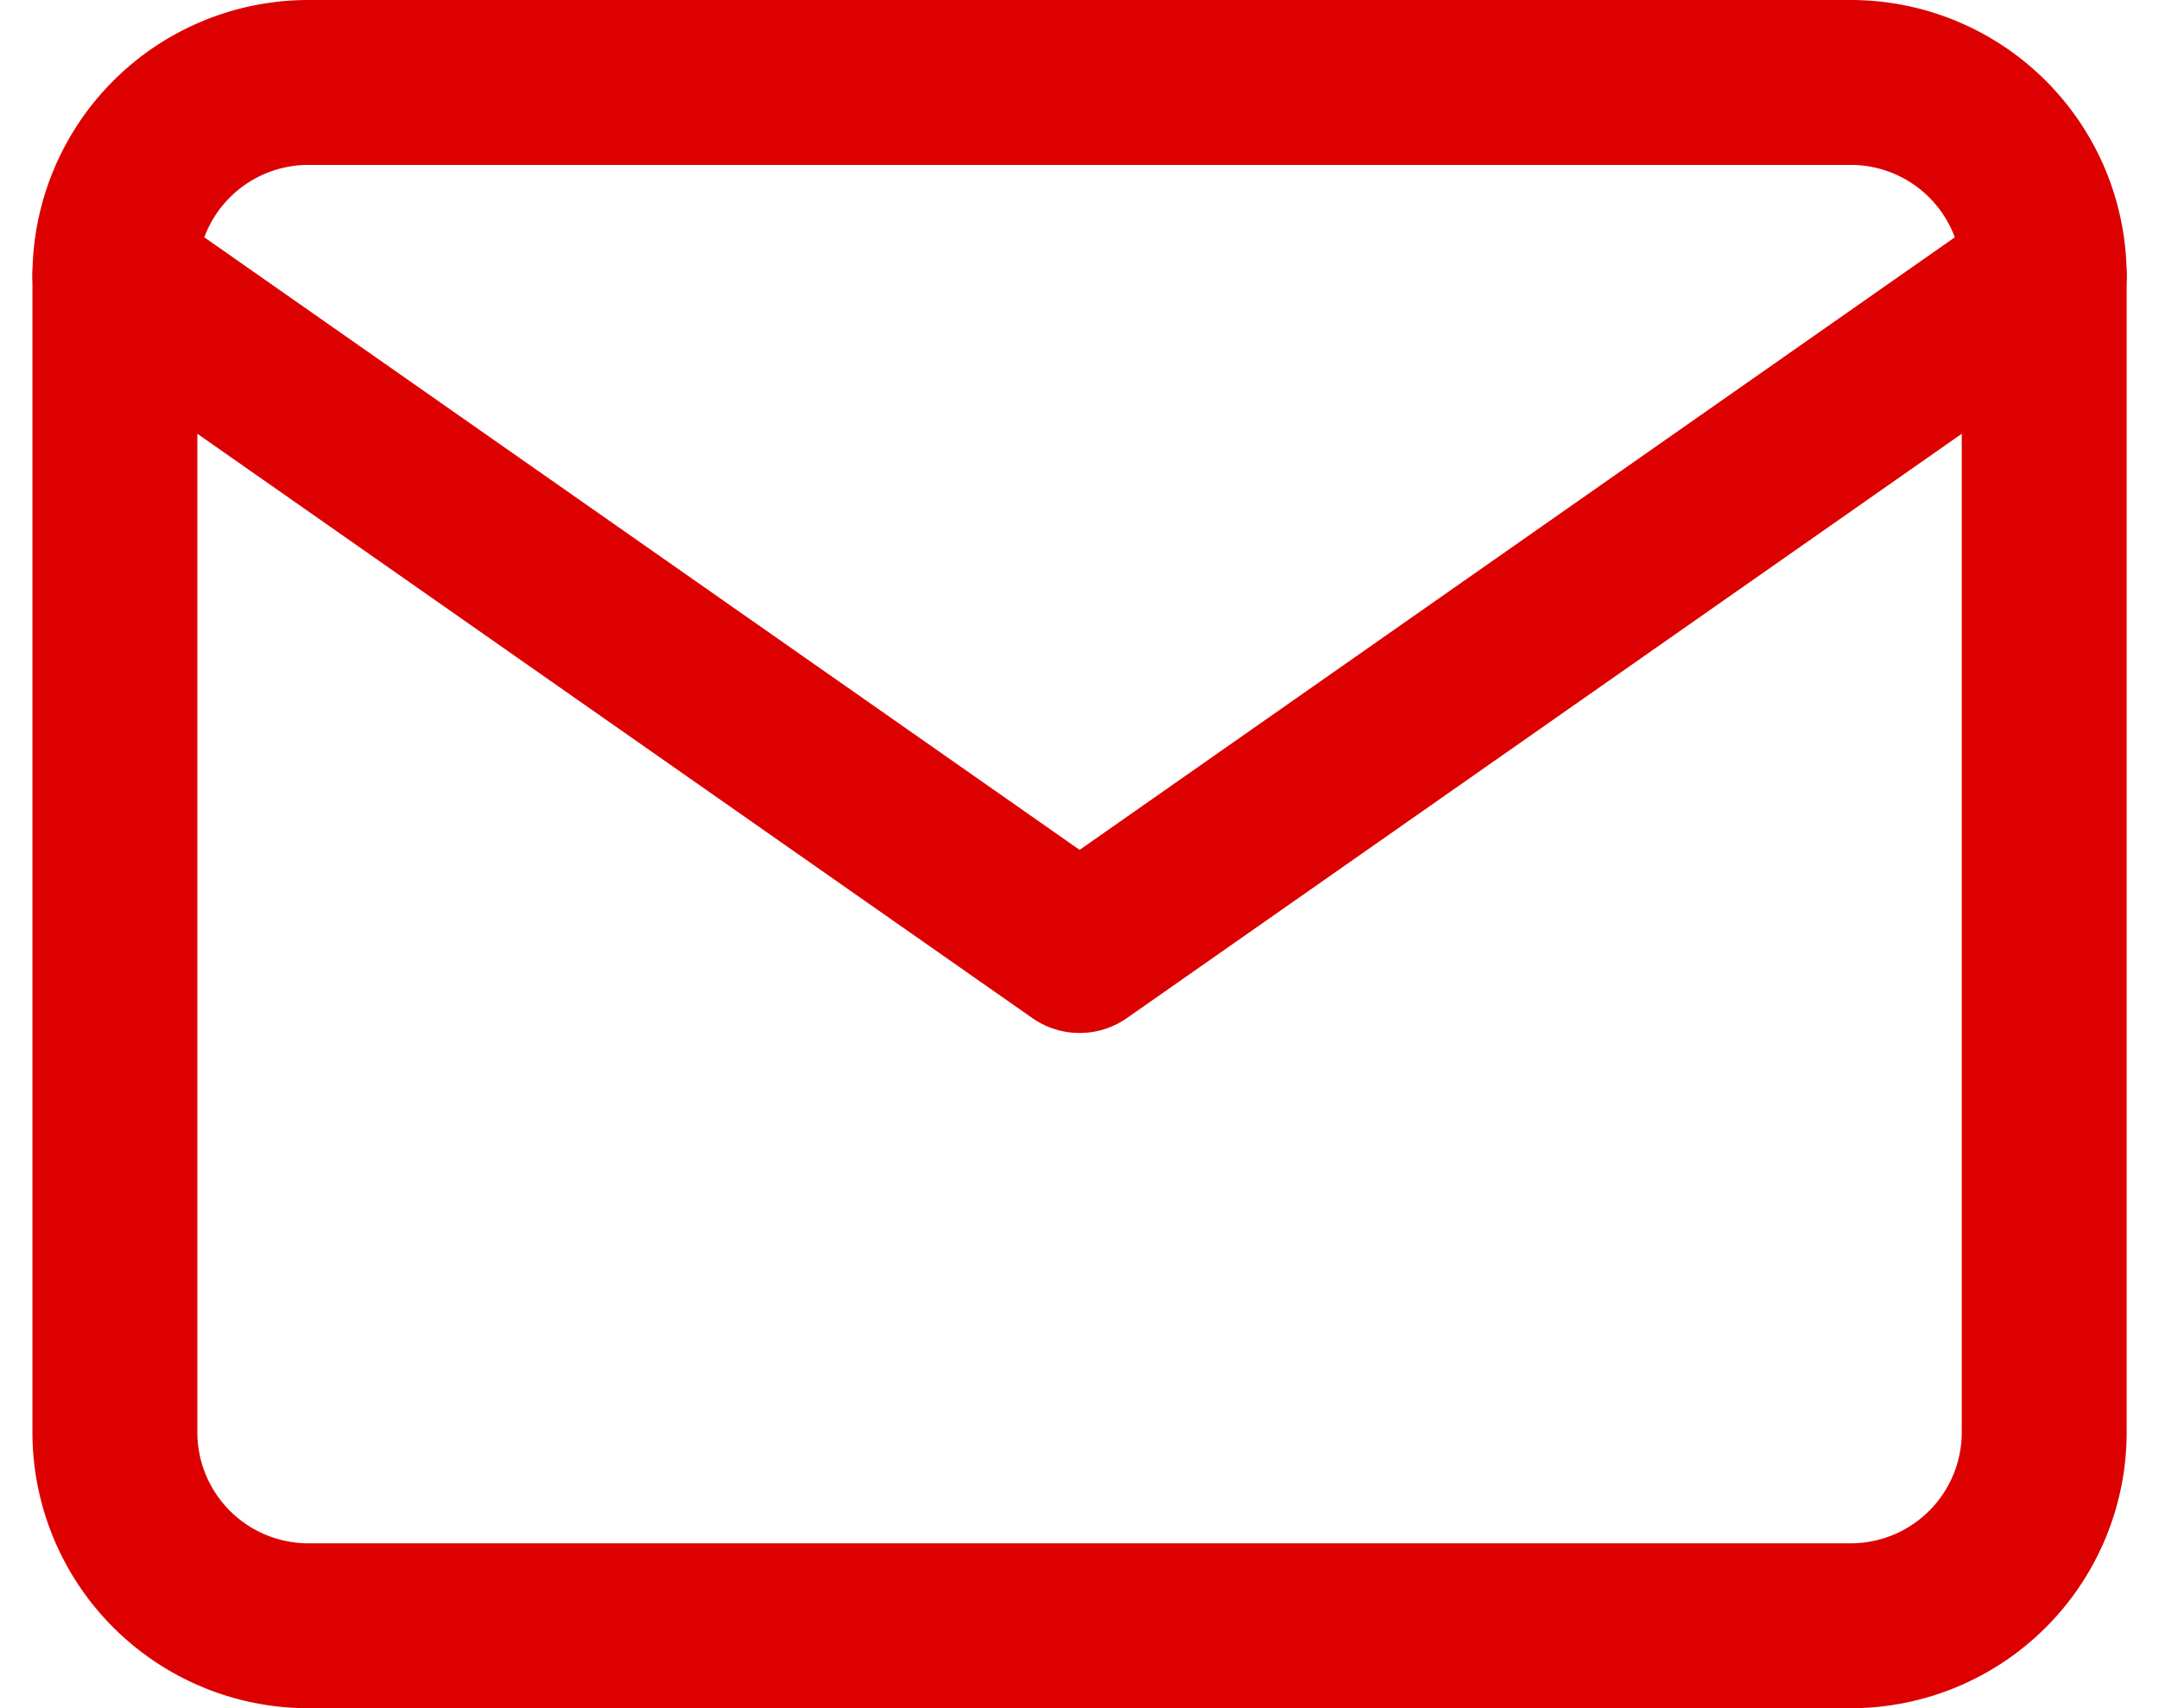 <svg xmlns="http://www.w3.org/2000/svg" width="19.636" height="15.538" viewBox="0 0 19.636 15.538">
  <g id="Icon_feather-mail" data-name="Icon feather-mail" transform="translate(-1.955 -5.25)">
    <path id="Tracé_1" data-name="Tracé 1" d="M4.755,6H18.792a1.76,1.76,0,0,1,1.755,1.755V18.283a1.76,1.76,0,0,1-1.755,1.755H4.755A1.76,1.76,0,0,1,3,18.283V7.755A1.76,1.76,0,0,1,4.755,6Z" fill="none" stroke="#dd0000" stroke-linecap="round" stroke-linejoin="round" stroke-width="1.5"/>
    <path id="Tracé_2" data-name="Tracé 2" d="M20.547,9l-8.773,6.141L3,9" transform="translate(0 -1.245)" fill="none" stroke="#dd0000" stroke-linecap="round" stroke-linejoin="round" stroke-width="1.5"/>
  </g>
</svg>
